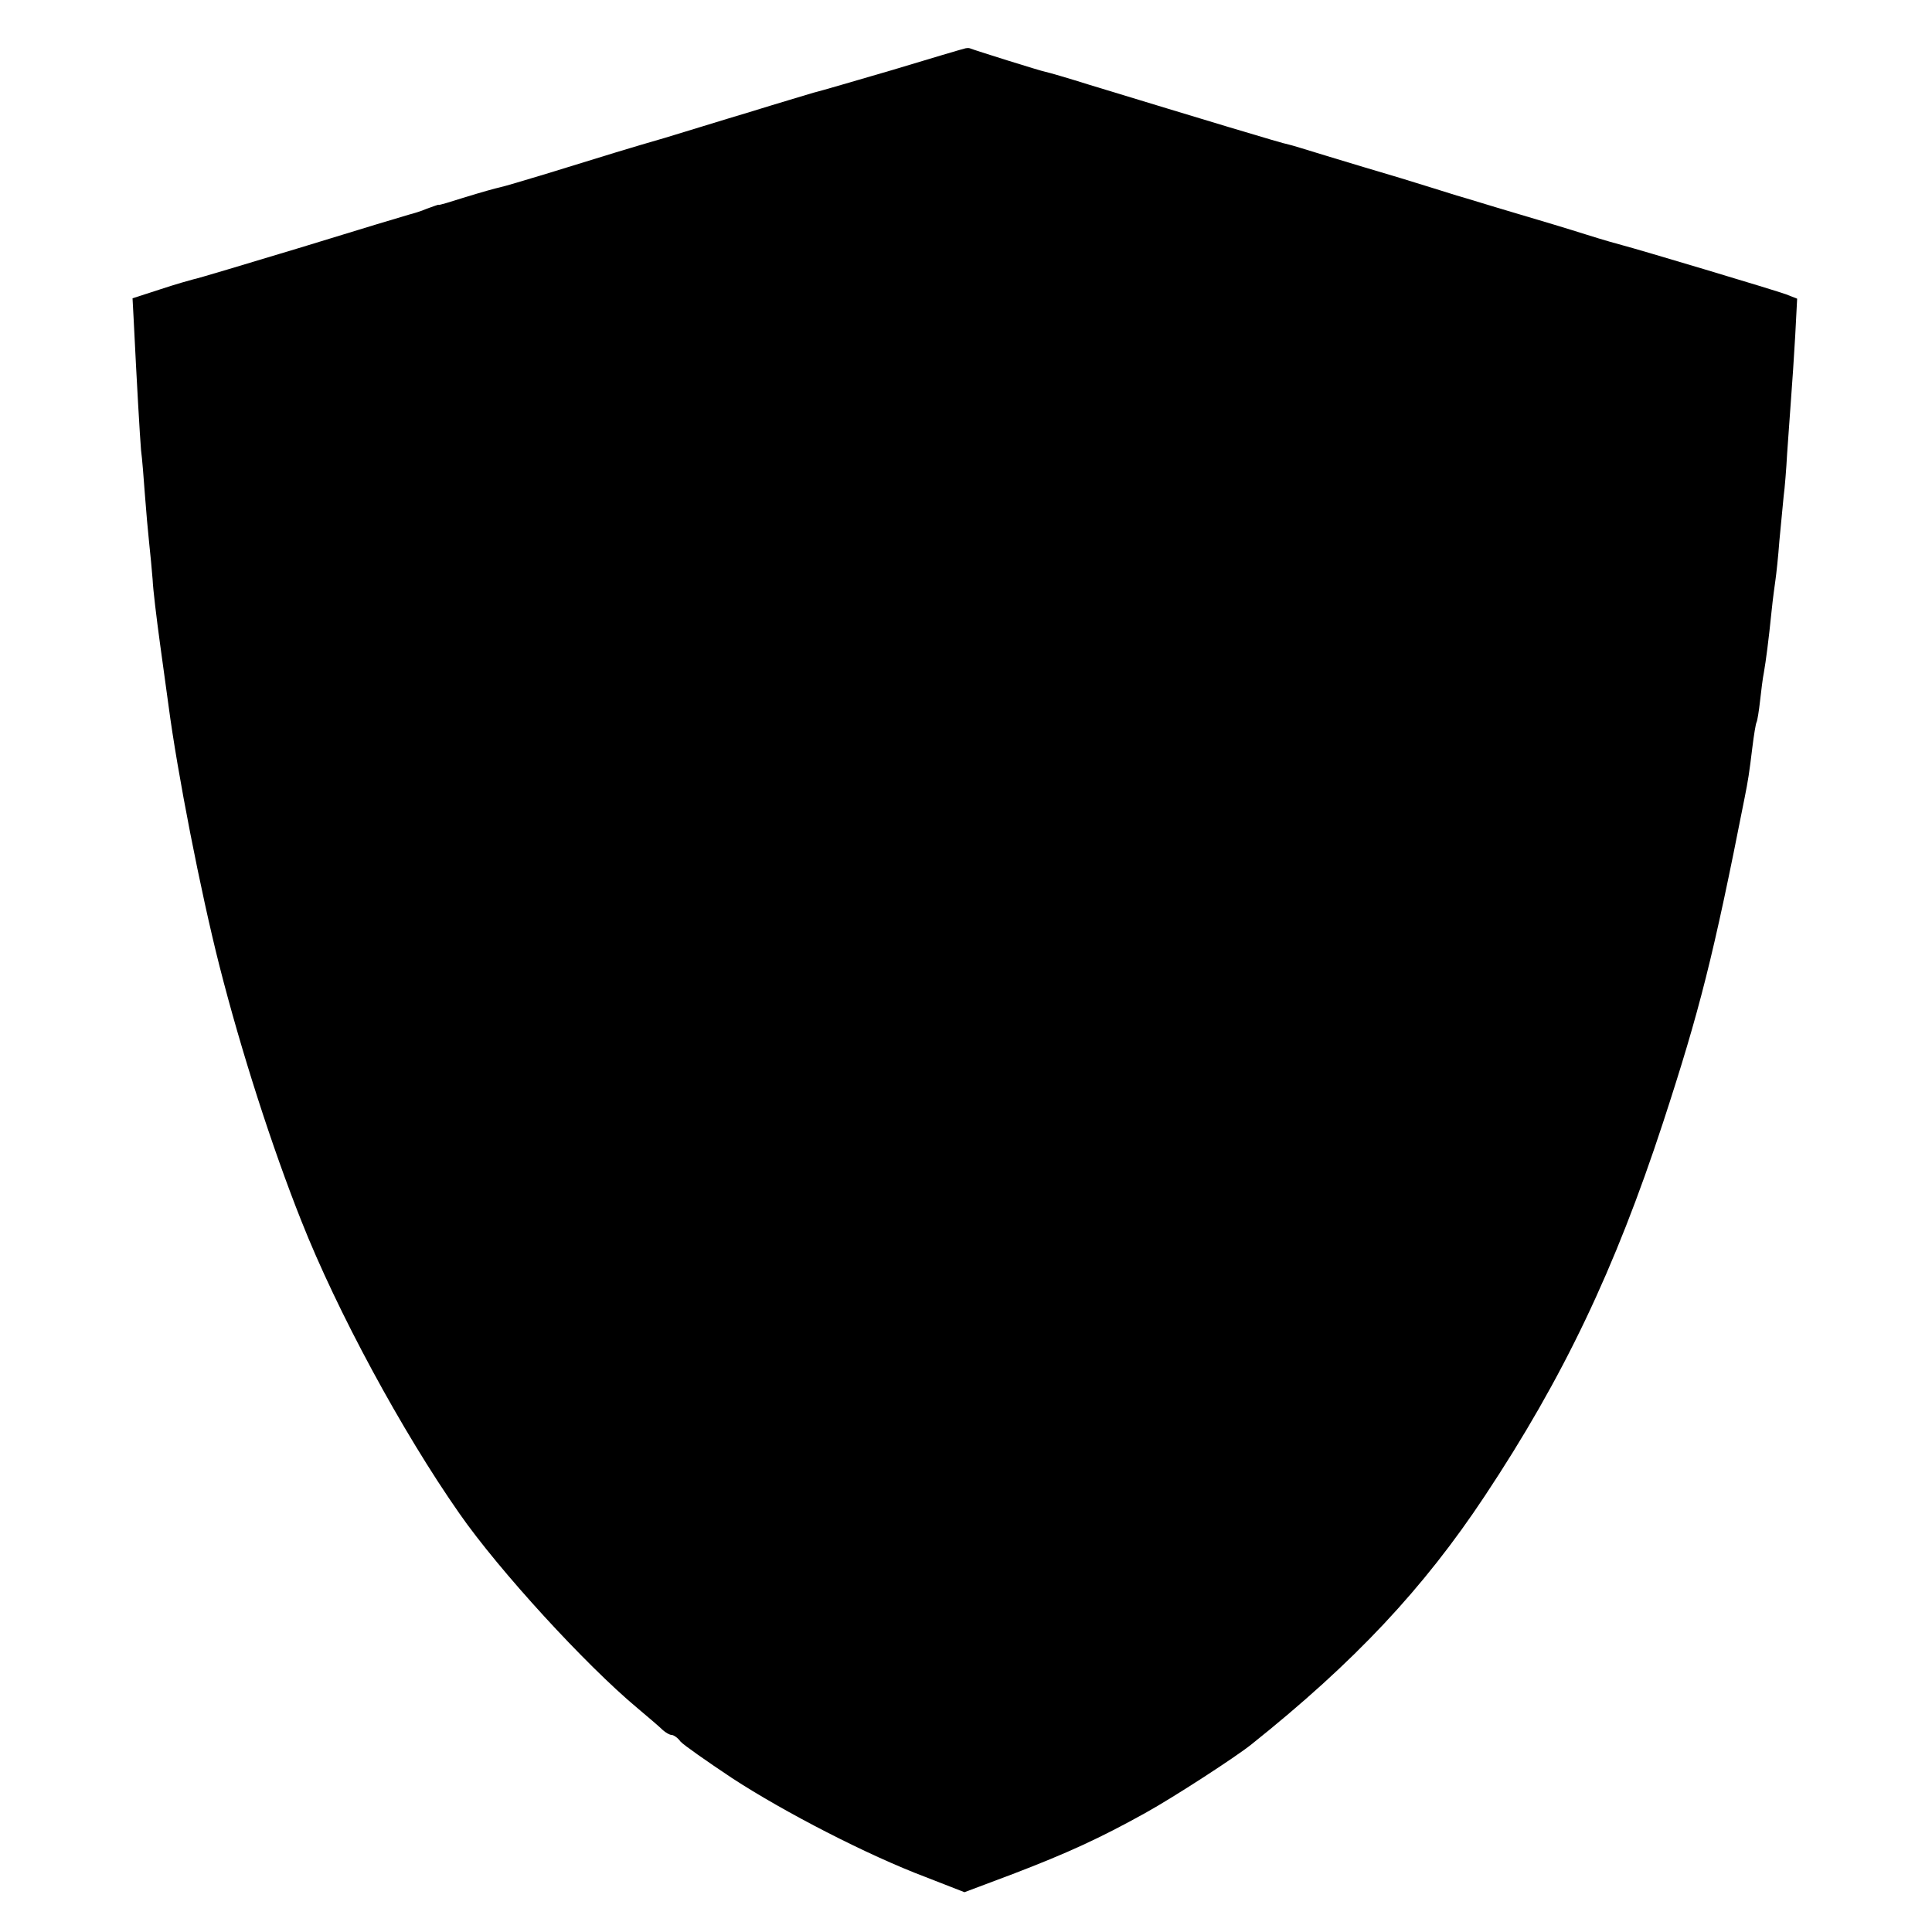 <?xml version="1.0" standalone="no"?>
<!DOCTYPE svg PUBLIC "-//W3C//DTD SVG 20010904//EN"
 "http://www.w3.org/TR/2001/REC-SVG-20010904/DTD/svg10.dtd">
<svg version="1.0" xmlns="http://www.w3.org/2000/svg"
 width="500pt" height="500pt" viewBox="0 0 500 500"
 preserveAspectRatio="xMidYMid meet">
<g transform="translate(0,500) scale(0.1,-0.1)"
fill="#000000" stroke="none">
<path d="M2495 4874 c-5 -1 -89 -26 -185 -55 -96 -28 -188 -55 -205 -59 -16
-5 -91 -27 -165 -50 -74 -22 -173 -53 -220 -67 -90 -26 -142 -42 -307 -93 -56
-17 -110 -33 -120 -35 -10 -2 -49 -13 -88 -25 -38 -12 -70 -22 -70 -20 0 1
-13 -4 -30 -10 -16 -7 -37 -13 -45 -15 -8 -2 -134 -40 -280 -85 -146 -44 -272
-82 -280 -83 -8 -2 -47 -13 -86 -26 l-71 -23 3 -56 c8 -164 16 -301 19 -337 3
-22 7 -74 10 -115 3 -41 8 -97 11 -125 3 -27 7 -70 9 -95 1 -25 10 -99 19
-165 9 -66 19 -138 22 -160 23 -175 83 -482 132 -675 56 -220 136 -469 212
-660 92 -233 260 -544 409 -757 103 -148 327 -392 460 -503 30 -25 60 -51 67
-58 7 -6 17 -12 22 -12 5 0 16 -7 23 -17 8 -9 68 -51 134 -95 135 -88 350
-199 501 -256 l100 -39 125 47 c141 54 226 93 343 158 74 41 234 145 274 177
268 214 446 404 605 644 203 306 336 585 461 966 95 291 130 429 211 840 9 45
12 64 20 130 4 33 9 63 11 66 2 4 6 28 9 55 3 27 7 60 10 74 5 29 12 81 20
160 3 30 8 66 10 80 2 14 7 59 10 100 4 41 9 93 11 115 3 22 7 72 9 110 3 39
7 102 10 140 3 39 8 113 11 166 l5 96 -28 11 c-26 10 -391 119 -423 127 -8 2
-51 14 -95 28 -44 14 -127 39 -185 56 -58 17 -125 38 -150 45 -25 8 -90 28
-145 45 -55 16 -140 42 -190 57 -49 15 -94 29 -100 30 -14 2 -225 66 -514 154
-57 18 -109 33 -115 34 -12 2 -187 57 -196 61 -3 1 -9 1 -15 -1z"/>
</g>
</svg>
